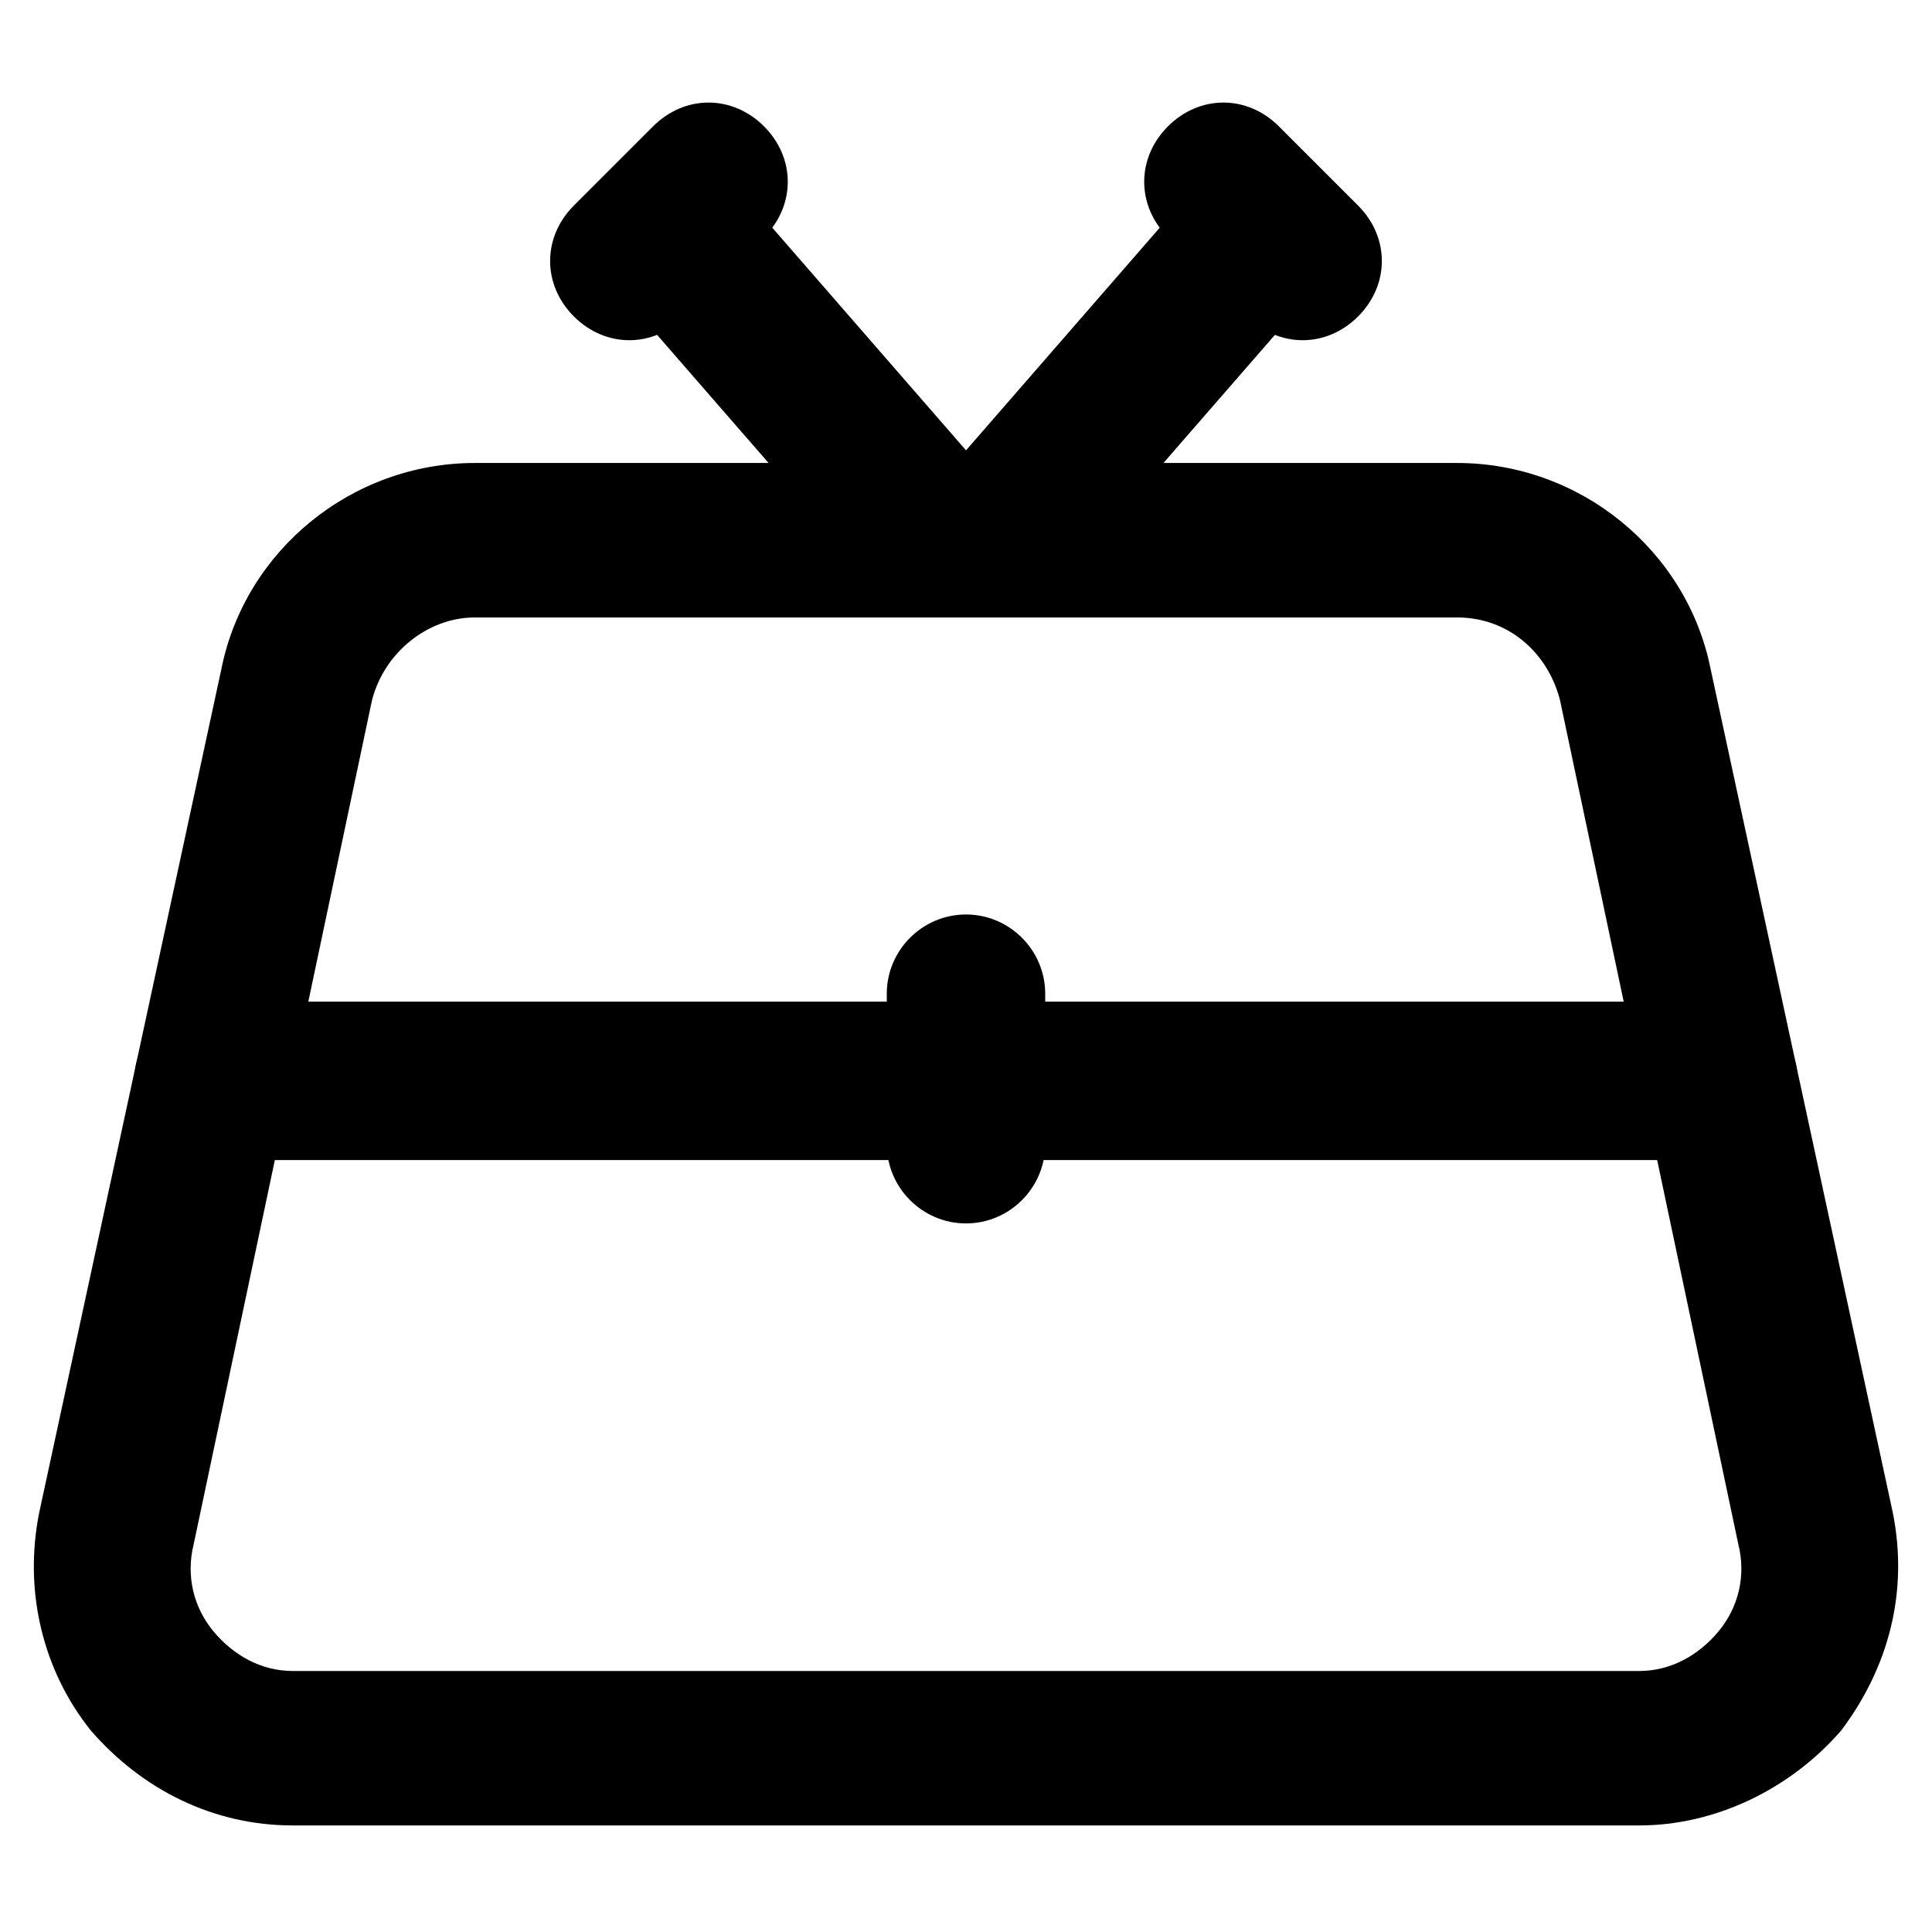 <?xml version="1.0" encoding="UTF-8"?>
<!-- Uploaded to: ICON Repo, www.svgrepo.com, Generator: ICON Repo Mixer Tools -->
<svg fill="#000000" width="800px" height="800px" version="1.1" viewBox="144 144 512 512" xmlns="http://www.w3.org/2000/svg">
 <g>
  <path d="m578.43 627.76h-356.86c-20.992 0-39.887-9.445-53.531-25.191-12.594-15.742-17.844-36.734-13.645-57.727l48.281-223.57c6.297-31.488 34.637-54.578 67.176-54.578h260.3c32.539 0 60.879 23.09 67.176 54.578l48.281 223.57c4.199 20.992-1.051 40.934-13.645 57.727-13.645 15.746-33.586 25.191-53.531 25.191zm-308.58-320.13c-12.594 0-24.141 9.445-27.289 22.043l-47.234 223.57c-2.098 8.398 0 16.793 5.246 23.09 5.246 6.297 12.594 10.496 20.992 10.496h356.87c8.398 0 15.742-4.199 20.992-10.496 5.246-6.297 7.348-14.695 5.246-23.09l-47.23-223.57c-3.148-12.594-13.645-22.043-27.289-22.043z"/>
  <path d="m407.35 307.63c-5.246 0-9.445-2.098-13.645-5.246-8.398-7.348-9.445-19.941-2.098-29.391l70.324-80.82c7.348-8.398 19.941-9.445 29.391-2.098 8.398 7.348 9.445 19.941 2.098 29.391l-70.324 80.82c-4.203 5.246-9.449 7.344-15.746 7.344z"/>
  <path d="m489.21 234.16c-5.246 0-10.496-2.098-14.695-6.297l-20.992-20.992c-8.398-8.398-8.398-20.992 0-29.391 8.398-8.398 20.992-8.398 29.391 0l20.992 20.992c8.398 8.398 8.398 20.992 0 29.391-4.199 4.199-9.449 6.297-14.695 6.297z"/>
  <path d="m392.65 307.63c-5.246 0-11.547-2.098-15.742-7.348l-70.324-80.82c-7.348-8.398-6.297-22.043 2.098-29.391 8.398-7.348 22.043-6.297 29.391 2.098l70.324 80.82c7.348 8.398 6.297 22.043-2.098 29.391-4.203 4.199-9.449 5.25-13.648 5.25z"/>
  <path d="m310.78 234.16c-5.246 0-10.496-2.098-14.695-6.297-8.398-8.398-8.398-20.992 0-29.391l20.992-20.992c8.398-8.398 20.992-8.398 29.391 0 8.398 8.398 8.398 20.992 0 29.391l-20.992 20.992c-4.199 4.199-9.445 6.297-14.695 6.297z"/>
  <path d="m599.42 451.43h-398.85c-11.547 0-20.992-9.445-20.992-20.992s9.445-20.992 20.992-20.992h398.85c11.547 0 20.992 9.445 20.992 20.992s-9.445 20.992-20.992 20.992z"/>
  <path d="m400 468.22c-11.547 0-20.992-9.445-20.992-20.992v-39.887c0-11.547 9.445-20.992 20.992-20.992s20.992 9.445 20.992 20.992v39.887c0 11.547-9.449 20.992-20.992 20.992z"/>
 </g>
</svg>